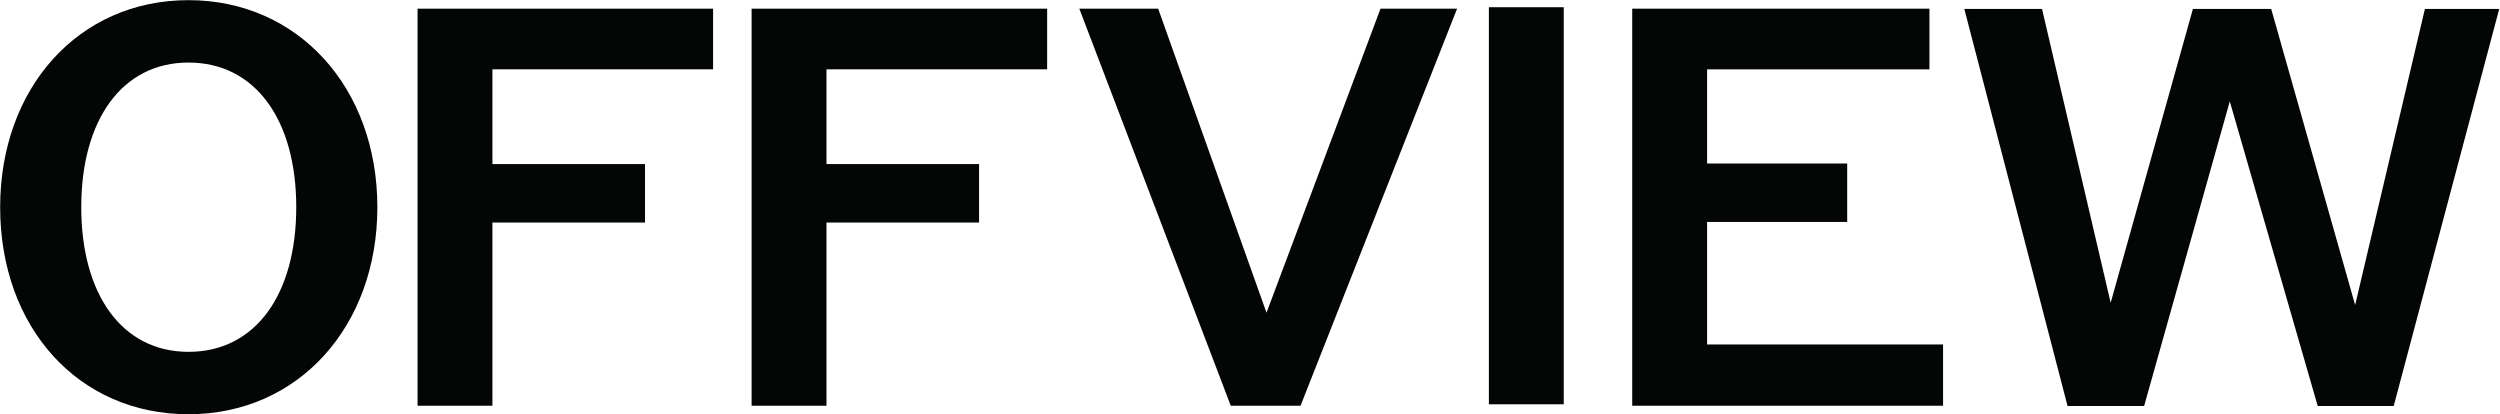 <?xml version="1.0" encoding="UTF-8" standalone="no"?>
<!-- Created with Inkscape (http://www.inkscape.org/) -->

<svg
   version="1.1"
   id="svg2"
   width="2675.813"
   height="443.425"
   viewBox="0 0 2675.813 443.425"
   sodipodi:docname="OFFVIEW_logotipo_pos.ai"
   xmlns:inkscape="http://www.inkscape.org/namespaces/inkscape"
   xmlns:sodipodi="http://sodipodi.sourceforge.net/DTD/sodipodi-0.dtd"
   xmlns="http://www.w3.org/2000/svg"
   xmlns:svg="http://www.w3.org/2000/svg">
  <defs
     id="defs6">
    <clipPath
       clipPathUnits="userSpaceOnUse"
       id="clipPath16">
      <path
         d="M 0,332.569 H 2006.857 V 0 H 0 Z"
         id="path14" />
    </clipPath>
  </defs>
  <sodipodi:namedview
     id="namedview4"
     pagecolor="#ffffff"
     bordercolor="#000000"
     borderopacity="0.25"
     inkscape:showpageshadow="2"
     inkscape:pageopacity="0.0"
     inkscape:pagecheckerboard="0"
     inkscape:deskcolor="#d1d1d1" />
  <g
     id="g8"
     inkscape:groupmode="layer"
     inkscape:label="OFFVIEW_logotipo_pos"
     transform="matrix(1.333,0,0,-1.333,0,443.425)">
    <g
       id="g10">
      <g
         id="g12"
         clip-path="url(#clipPath16)">
        <g
           id="g18"
           transform="translate(151.333,50.143)">
          <path
             d="m 0,0 c 53.745,0 86.538,46.001 86.538,116.142 0,70.596 -33.249,116.142 -86.538,116.142 -53.289,0 -86.082,-46.001 -86.082,-116.142 C -86.082,46.001 -53.289,0 0,0 m -151.212,116.142 c 0,95.646 62.853,166.243 151.212,166.243 87.903,0 151.669,-70.141 151.669,-166.243 0,-95.647 -63.31,-166.243 -151.669,-166.243 -88.359,0 -151.212,69.685 -151.212,166.243"
             style="fill:#040606;fill-opacity:1;fill-rule:nonzero;stroke:none"
             id="path20" />
        </g>
        <g
           id="g22"
           transform="translate(335.269,325.695)">
          <path
             d="M 0,0 H 237.294 V -48.734 H 60.121 v -76.062 h 122.518 v -46.912 H 60.121 V -318.821 H 0 Z"
             style="fill:#040606;fill-opacity:1;fill-rule:nonzero;stroke:none"
             id="path24" />
        </g>
        <g
           id="g26"
           transform="translate(603.499,325.695)">
          <path
             d="M 0,0 H 237.294 V -48.734 H 60.121 v -76.062 h 122.518 v -46.912 H 60.121 V -318.821 H 0 Z"
             style="fill:#040606;fill-opacity:1;fill-rule:nonzero;stroke:none"
             id="path28" />
        </g>
        <g
           id="g30"
           transform="translate(866.63,325.695)">
          <path
             d="M 0,0 H 63.309 L 150.302,-244.126 241.849,0 h 61.487 L 177.629,-318.821 h -56.021 z"
             style="fill:#040606;fill-opacity:1;fill-rule:nonzero;stroke:none"
             id="path32" />
        </g>
        <path
           d="m 1195.484,326.851 h 60.121 V 8.03 h -60.121 z"
           style="fill:#040606;fill-opacity:1;fill-rule:nonzero;stroke:none"
           id="path34" />
        <g
           id="g36"
           transform="translate(1310.581,325.695)">
          <path
             d="M 0,0 H 238.661 V -48.734 H 60.121 v -75.606 h 112.498 v -46.913 H 60.121 v -98.379 h 189.471 v -49.189 H 0 Z"
             style="fill:#040606;fill-opacity:1;fill-rule:nonzero;stroke:none"
             id="path38" />
        </g>
        <g
           id="g40"
           transform="translate(1577.238,325.486)">
          <path
             d="M 0,0 H 62.398 L 117.508,-235.928 183.55,0 h 62.853 L 313.811,-237.75 369.833,0 h 59.665 L 344.782,-318.821 H 283.751 L 213.155,-74.24 144.38,-318.821 H 82.894 Z"
             style="fill:#040606;fill-opacity:1;fill-rule:nonzero;stroke:none"
             id="path42" />
        </g>
      </g>
    </g>
  </g>
</svg>
